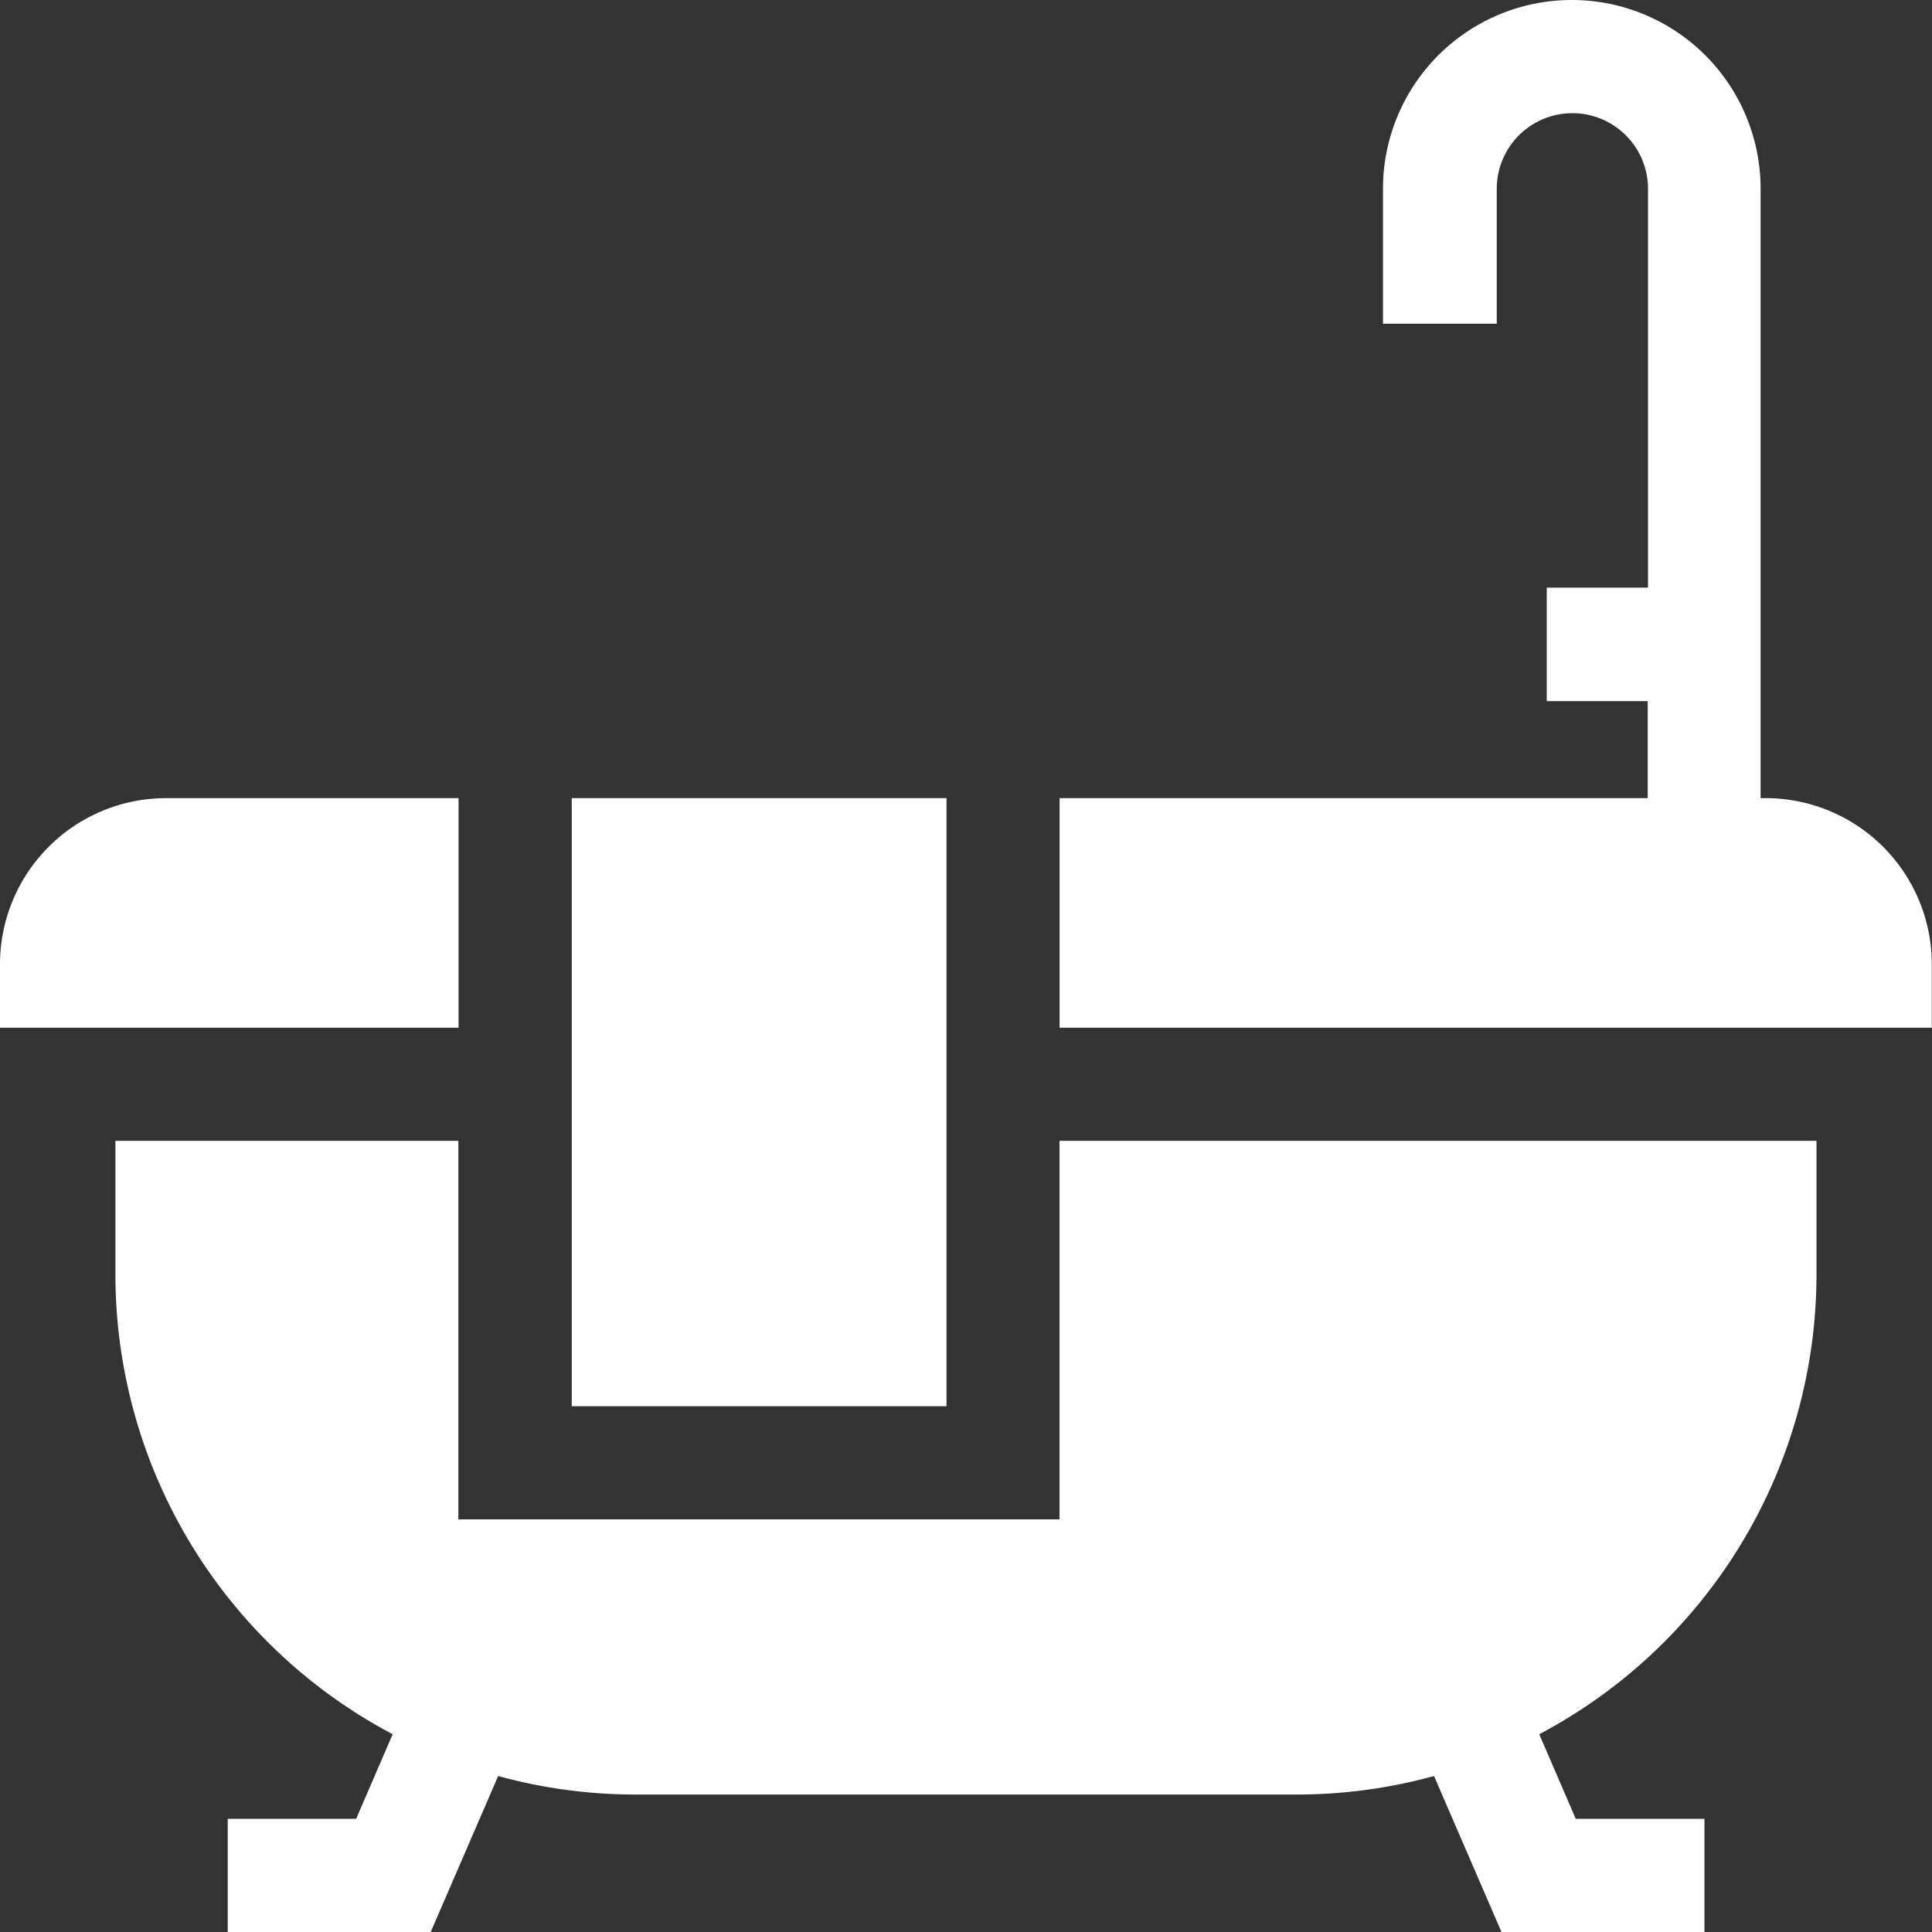 <svg xmlns="http://www.w3.org/2000/svg" width="20.055" height="20.055" viewBox="0 0 20.055 20.055">
  <rect x="0" y="0" width="20.055" height="20.055" fill="#333333" stroke="none"/>
  <g id="Group_325" data-name="Group 325" transform="translate(-2532 -3855.883)">
    <g id="Group_127" data-name="Group 127" transform="translate(2532 3855.883)">
      <g id="bathroom">
        <path id="Path_164" data-name="Path 164" fill="#fff"/>
        <path id="Path_165" data-name="Path 165" d="M286.948,8.285V7.278H285.9V6.1h1.051V1.96a.785.785,0,1,0-1.57,0v1.4H284.2V1.96a1.96,1.96,0,0,1,3.92,0V8.285h.054a1.725,1.725,0,0,1,1.723,1.723v.66h-9.054V8.285Z" transform="translate(-269.844 0)" fill="#fff"/>
        <path id="Path_166" data-name="Path 166" d="M40.4,306.269h-6.24v-3.93H30.6v1.388a5.4,5.4,0,0,0,2.878,4.772l-.379.878H31.766v1.175h2.107l.7-1.619a5.384,5.384,0,0,0,1.426.192h6.863a5.383,5.383,0,0,0,1.426-.192l.7,1.619h2.107v-1.175H45.759l-.379-.878a5.4,5.4,0,0,0,2.878-4.772v-1.388H40.4Z" transform="translate(-29.402 -290.497)" fill="#fff"/>
        <path id="Path_167" data-name="Path 167" d="M151.527,211.52h3.89v6.312h-3.89Z" transform="translate(-145.592 -203.235)" fill="#fff"/>
        <path id="Path_168" data-name="Path 168" d="M1.723,211.52A1.725,1.725,0,0,0,0,213.243v.66H4.76V211.52Z" transform="translate(0 -203.235)" fill="#fff"/>
        <path id="Path_169" data-name="Path 169" fill="#fff"/>
      </g>
    </g>
  </g>
</svg>
